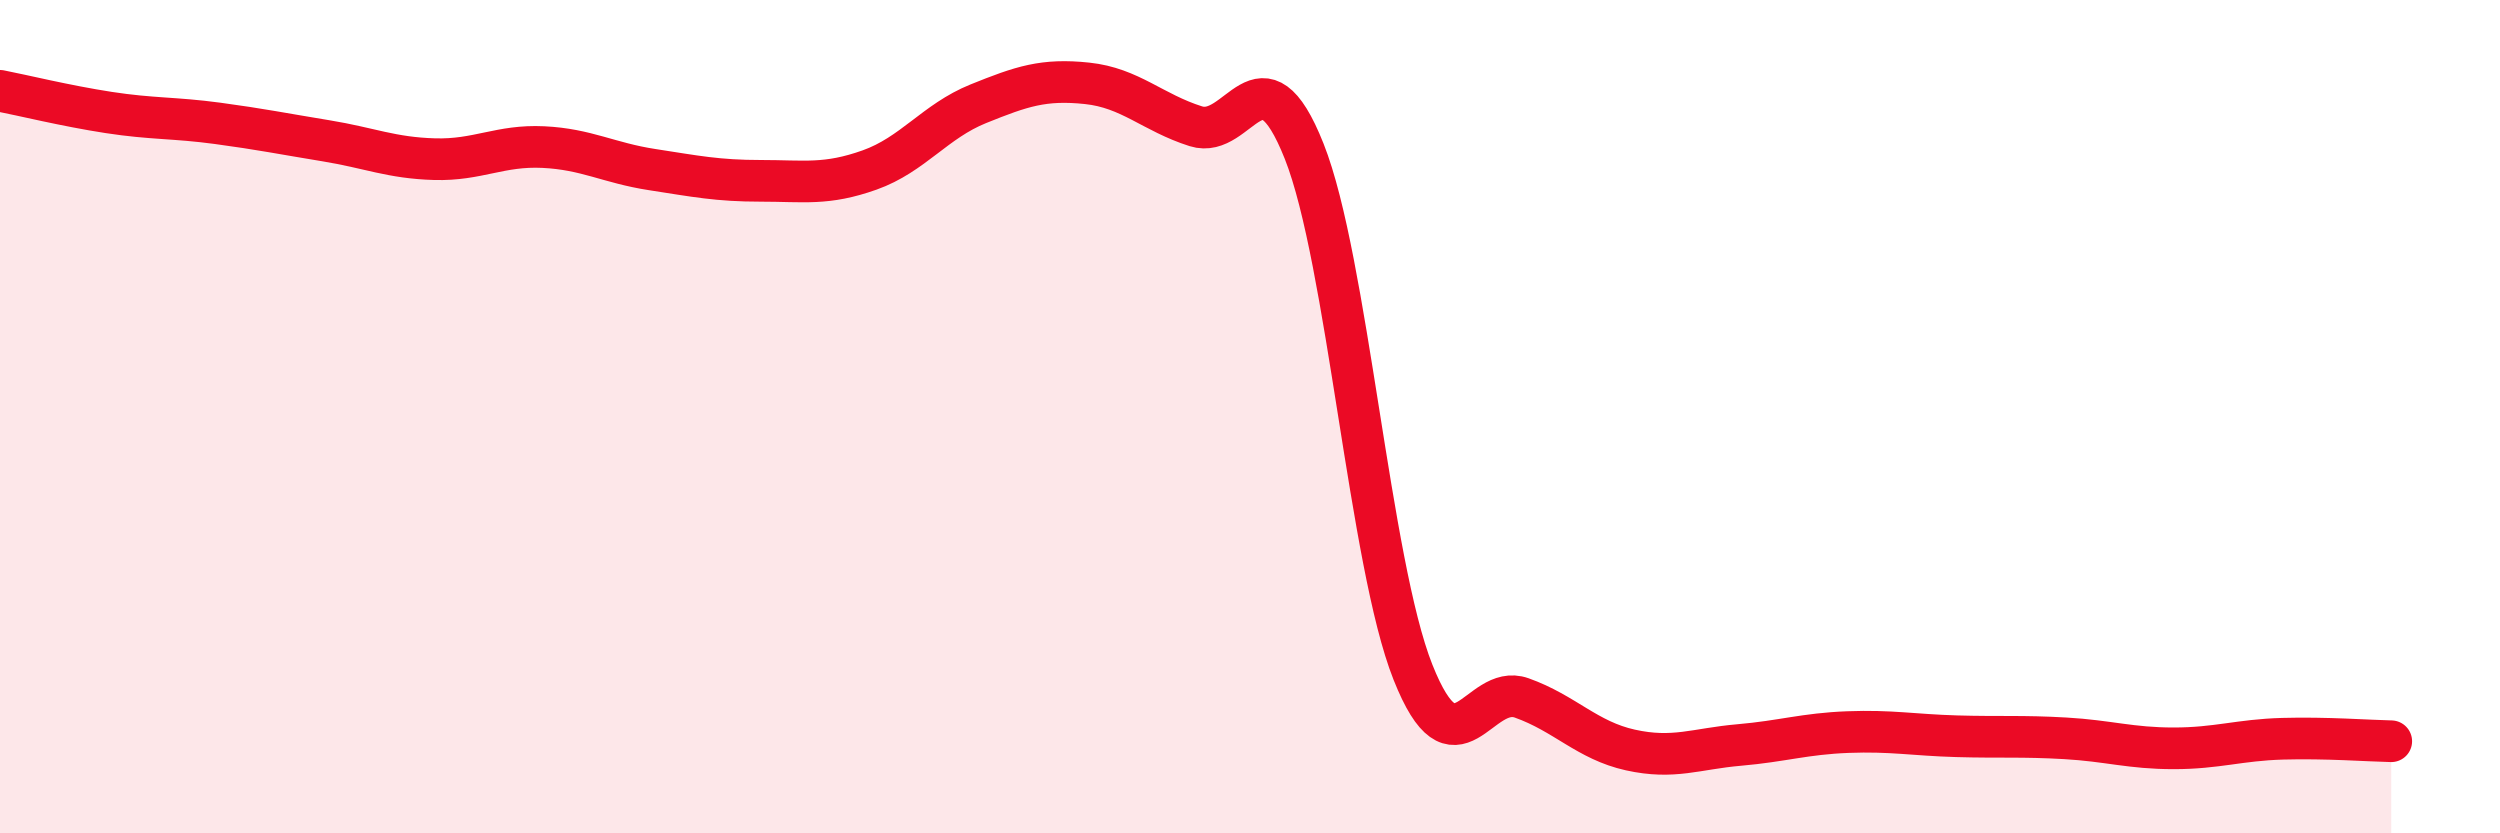 
    <svg width="60" height="20" viewBox="0 0 60 20" xmlns="http://www.w3.org/2000/svg">
      <path
        d="M 0,2.18 C 0.52,2.28 1.57,2.54 2.61,2.7 C 3.65,2.86 4.18,2.82 5.22,2.96 C 6.26,3.1 6.79,3.21 7.83,3.38 C 8.87,3.55 9.39,3.79 10.43,3.82 C 11.47,3.85 12,3.48 13.04,3.53 C 14.08,3.58 14.61,3.91 15.65,4.07 C 16.69,4.23 17.22,4.34 18.26,4.34 C 19.3,4.34 19.83,4.45 20.87,4.08 C 21.91,3.71 22.44,2.91 23.48,2.49 C 24.52,2.07 25.05,1.89 26.09,2 C 27.13,2.11 27.66,2.7 28.7,3.03 C 29.74,3.36 30.26,1.01 31.3,3.63 C 32.34,6.25 32.87,13.51 33.91,16.13 C 34.95,18.75 35.48,16.38 36.52,16.75 C 37.56,17.12 38.09,17.77 39.13,18 C 40.17,18.23 40.7,17.97 41.74,17.88 C 42.78,17.79 43.31,17.61 44.35,17.57 C 45.39,17.53 45.92,17.64 46.96,17.67 C 48,17.7 48.53,17.66 49.57,17.72 C 50.61,17.78 51.13,17.96 52.17,17.96 C 53.21,17.96 53.74,17.76 54.78,17.73 C 55.82,17.7 56.87,17.78 57.39,17.79L57.39 20L0 20Z"
        fill="#EB0A25"
        opacity="0.1"
        stroke-linecap="round"
        stroke-linejoin="round"
      />
      <path
        d="M 0,2.18 C 0.52,2.28 1.57,2.54 2.61,2.7 C 3.65,2.86 4.18,2.82 5.22,2.96 C 6.26,3.1 6.79,3.21 7.83,3.38 C 8.87,3.55 9.39,3.79 10.43,3.82 C 11.47,3.85 12,3.48 13.04,3.53 C 14.08,3.58 14.61,3.91 15.65,4.07 C 16.69,4.23 17.22,4.34 18.26,4.34 C 19.3,4.34 19.83,4.45 20.87,4.08 C 21.91,3.71 22.44,2.91 23.48,2.49 C 24.52,2.07 25.05,1.89 26.09,2 C 27.13,2.11 27.66,2.7 28.7,3.03 C 29.74,3.36 30.26,1.01 31.3,3.63 C 32.34,6.25 32.87,13.51 33.91,16.13 C 34.95,18.75 35.48,16.38 36.52,16.75 C 37.56,17.12 38.09,17.77 39.13,18 C 40.17,18.23 40.7,17.97 41.74,17.88 C 42.78,17.79 43.31,17.61 44.35,17.57 C 45.39,17.53 45.92,17.64 46.96,17.67 C 48,17.7 48.53,17.66 49.57,17.72 C 50.61,17.78 51.13,17.96 52.17,17.96 C 53.21,17.96 53.74,17.76 54.78,17.73 C 55.82,17.7 56.87,17.78 57.39,17.79"
        stroke="#EB0A25"
        stroke-width="1"
        fill="none"
        stroke-linecap="round"
        stroke-linejoin="round"
      />
    </svg>
  
